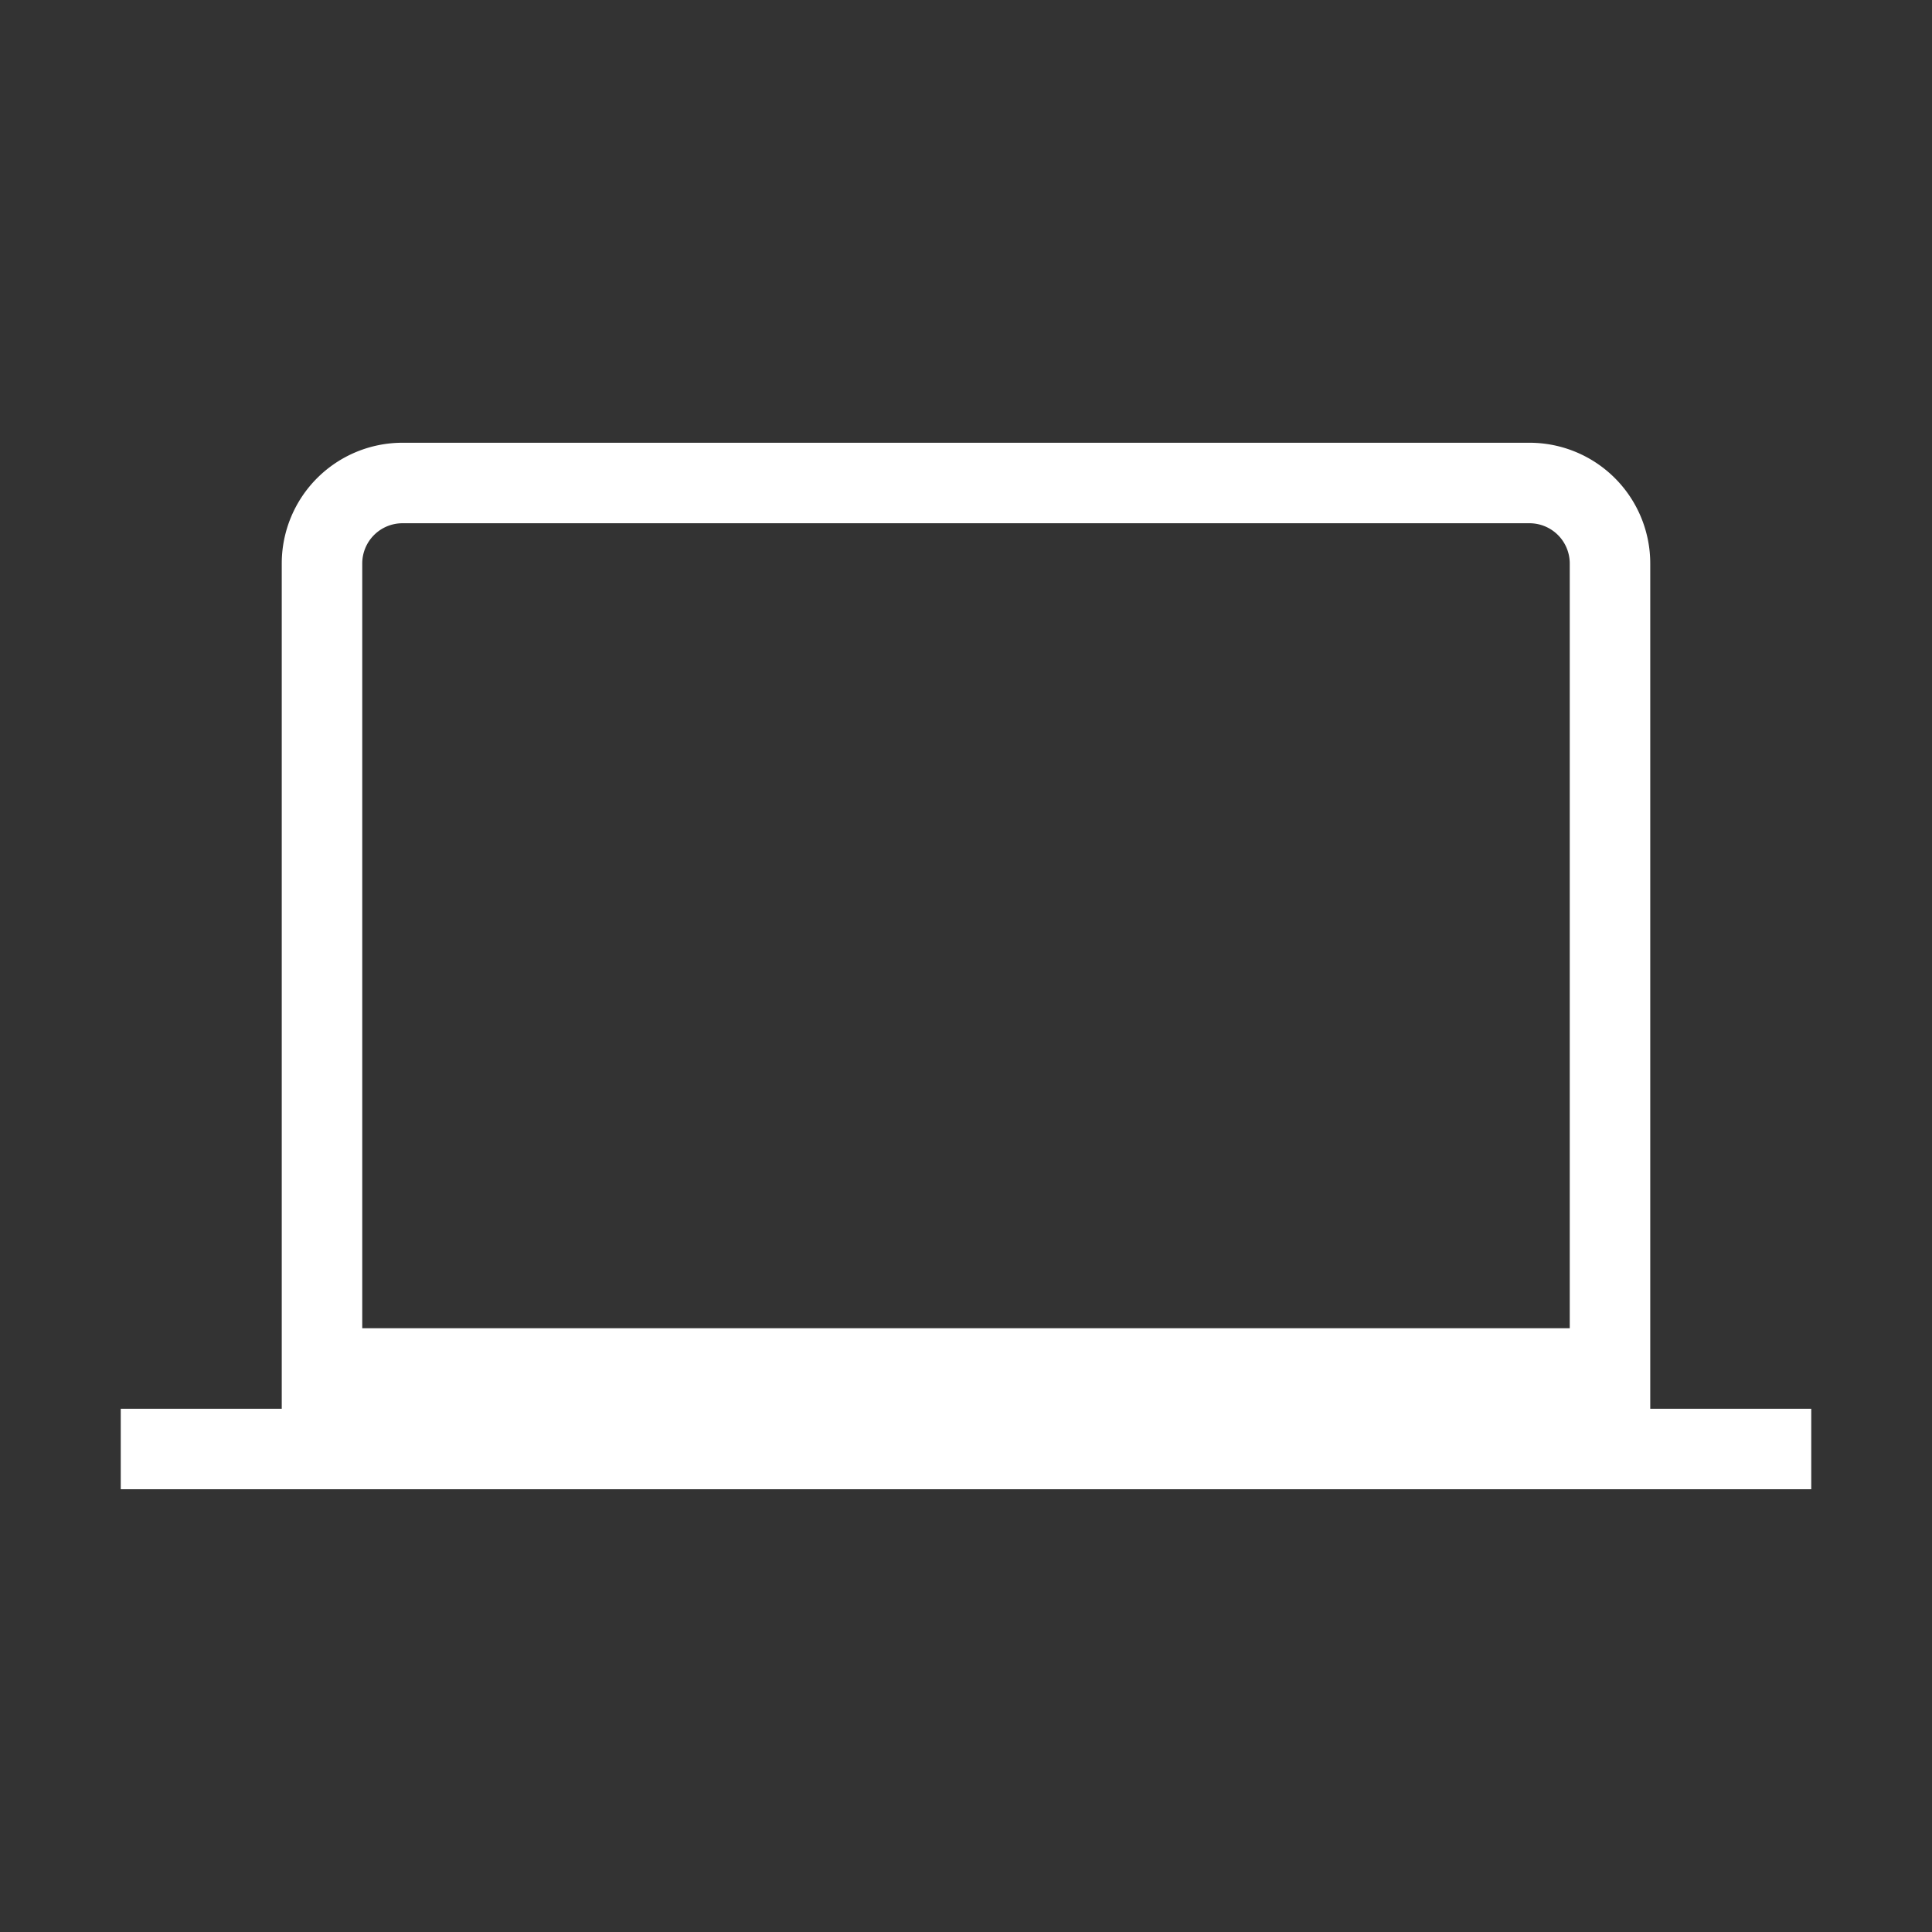 <svg xmlns="http://www.w3.org/2000/svg" width="48" height="48" viewBox="0 0 24 24" aria-labelledby="laptopIconTitle" stroke="#fff" stroke-linecap="square" fill="none" color="#fff"><rect x="0" y="0" width="24" height="24" fill="#333333" stroke="none"/><path d="M20 7v11H4V7a1 1 0 011-1h14a1 1 0 011 1zM2 18h20M4 17h16"/></svg>